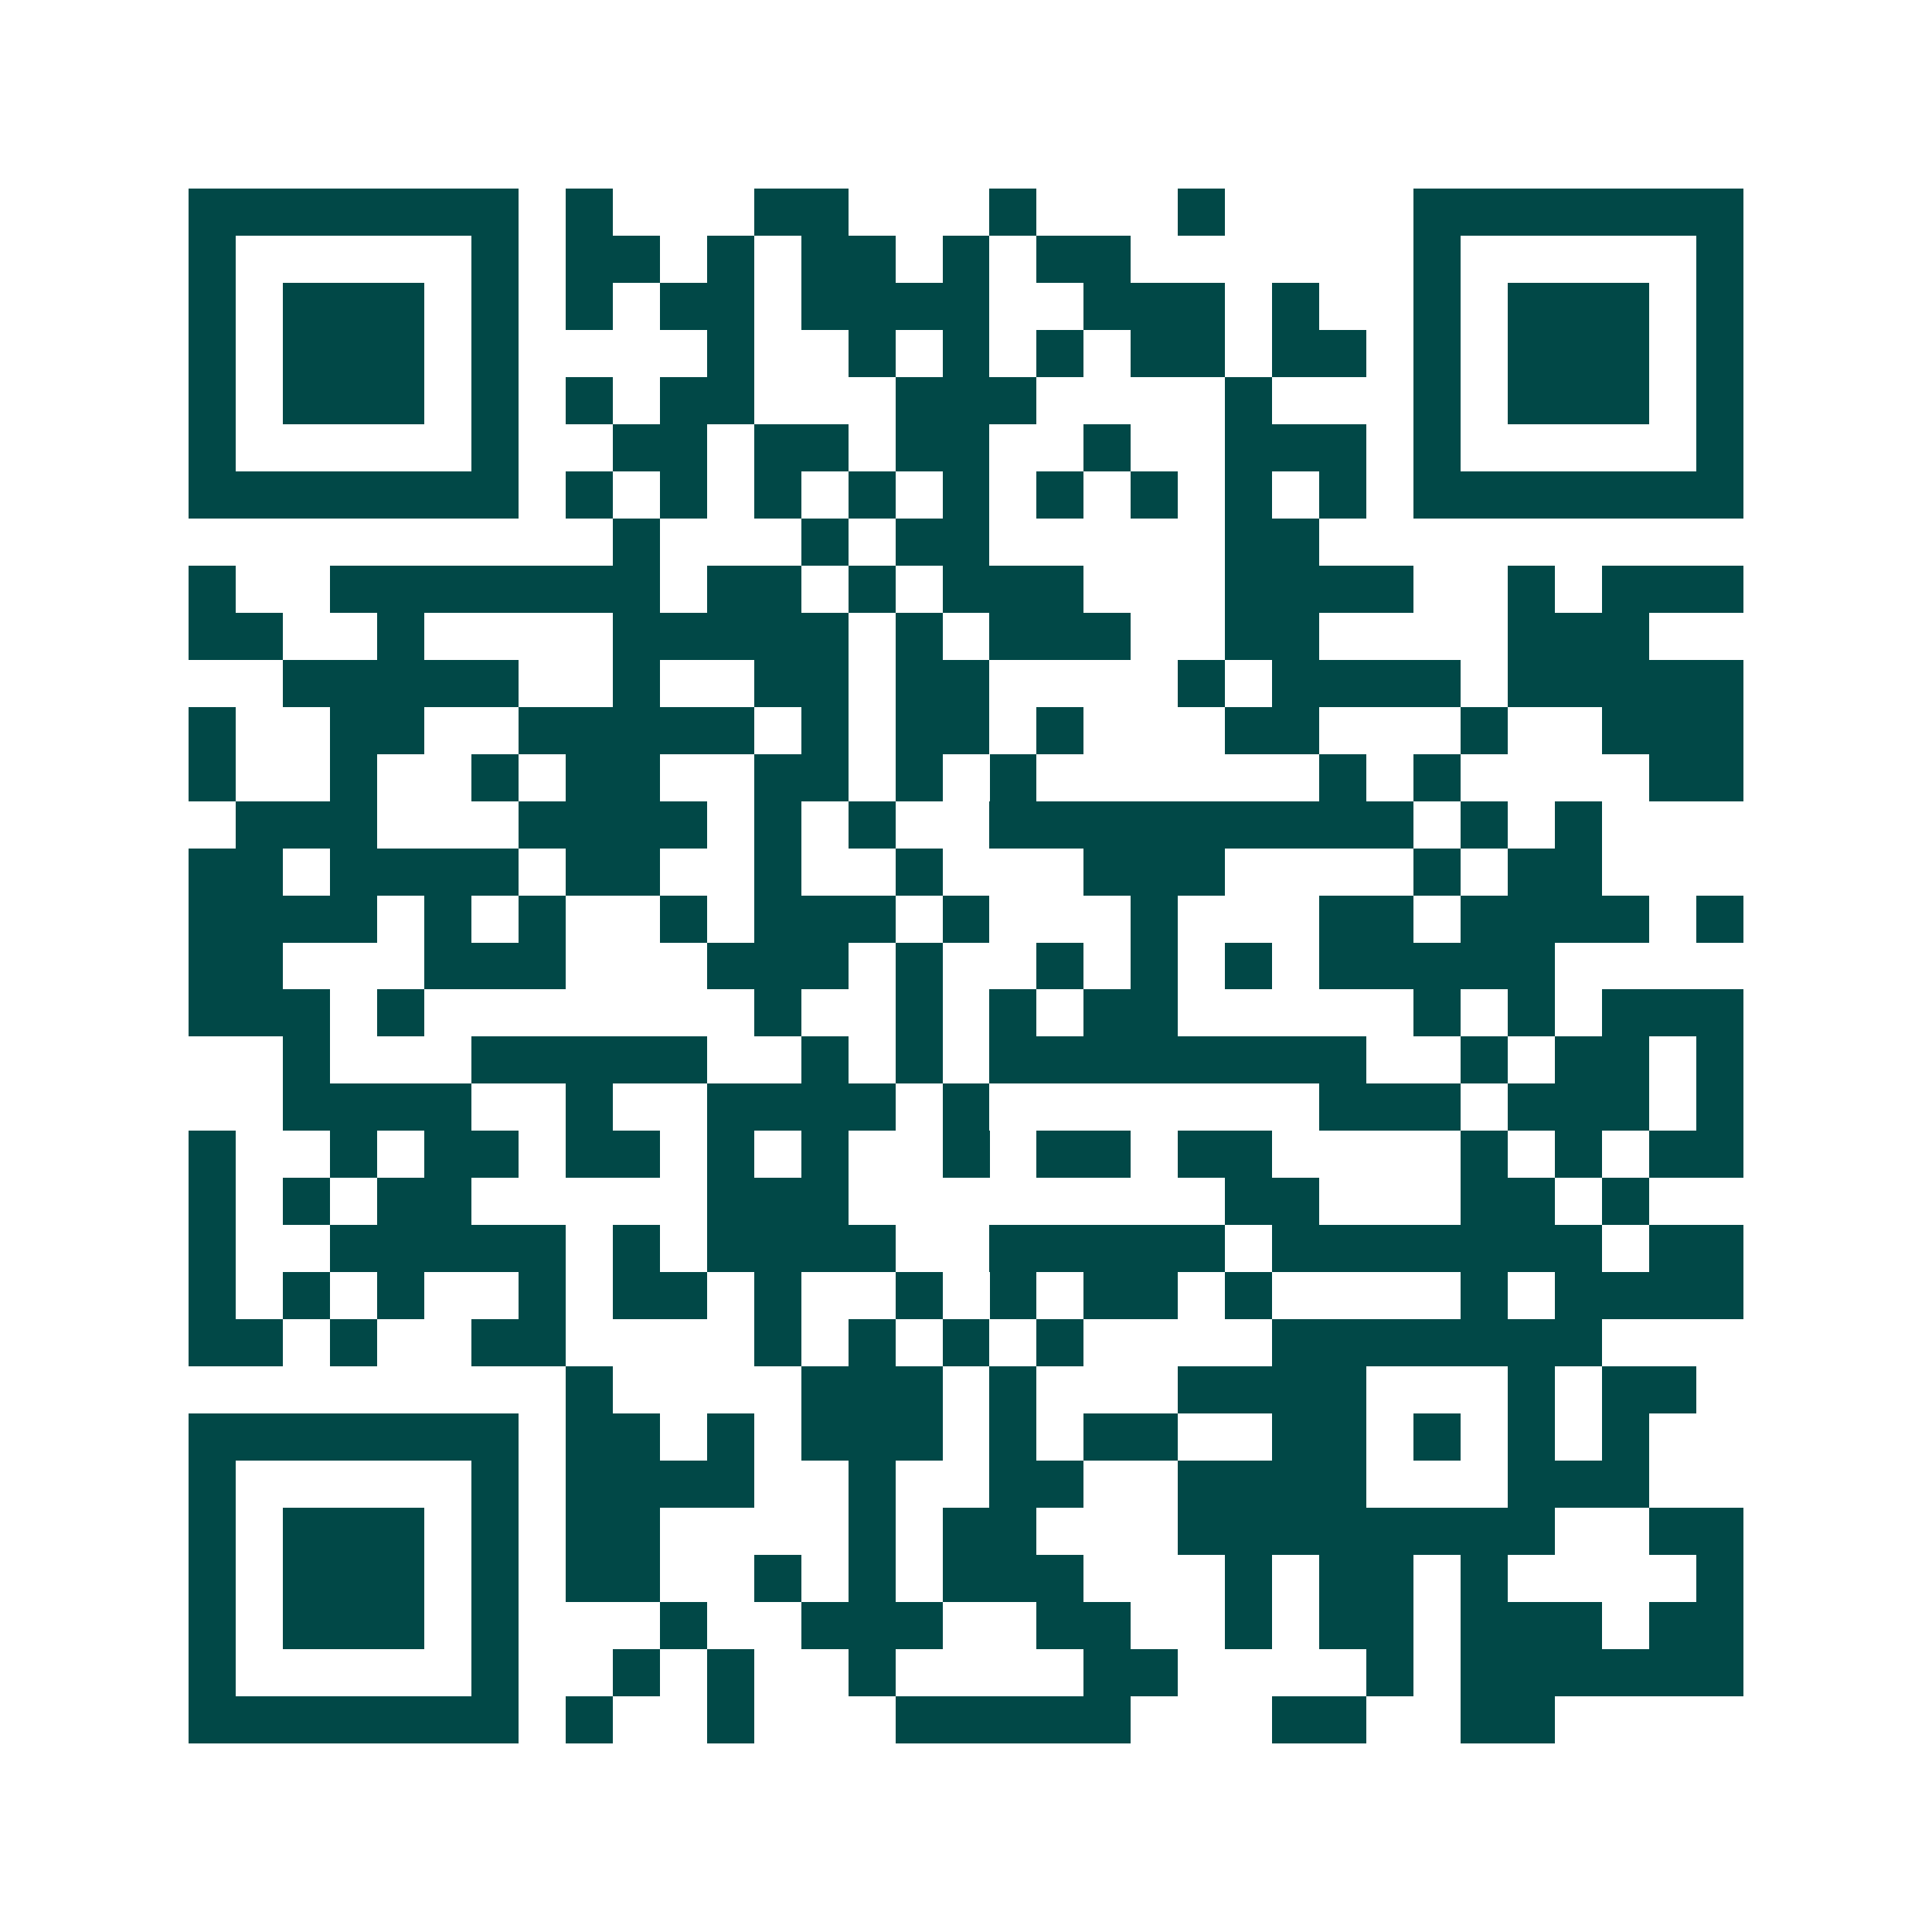 <svg xmlns="http://www.w3.org/2000/svg" width="200" height="200" viewBox="0 0 41 41" shape-rendering="crispEdges"><path fill="#ffffff" d="M0 0h41v41H0z"/><path stroke="#014847" d="M4 4.5h7m1 0h1m3 0h2m3 0h1m3 0h1m4 0h7M4 5.5h1m5 0h1m1 0h2m1 0h1m1 0h2m1 0h1m1 0h2m6 0h1m5 0h1M4 6.5h1m1 0h3m1 0h1m1 0h1m1 0h2m1 0h4m2 0h3m1 0h1m2 0h1m1 0h3m1 0h1M4 7.5h1m1 0h3m1 0h1m4 0h1m2 0h1m1 0h1m1 0h1m1 0h2m1 0h2m1 0h1m1 0h3m1 0h1M4 8.5h1m1 0h3m1 0h1m1 0h1m1 0h2m3 0h3m4 0h1m3 0h1m1 0h3m1 0h1M4 9.5h1m5 0h1m2 0h2m1 0h2m1 0h2m2 0h1m2 0h3m1 0h1m5 0h1M4 10.5h7m1 0h1m1 0h1m1 0h1m1 0h1m1 0h1m1 0h1m1 0h1m1 0h1m1 0h1m1 0h7M13 11.5h1m3 0h1m1 0h2m5 0h2M4 12.5h1m2 0h7m1 0h2m1 0h1m1 0h3m3 0h4m2 0h1m1 0h3M4 13.5h2m2 0h1m4 0h5m1 0h1m1 0h3m2 0h2m4 0h3M6 14.5h5m2 0h1m2 0h2m1 0h2m4 0h1m1 0h4m1 0h5M4 15.5h1m2 0h2m2 0h5m1 0h1m1 0h2m1 0h1m3 0h2m3 0h1m2 0h3M4 16.5h1m2 0h1m2 0h1m1 0h2m2 0h2m1 0h1m1 0h1m6 0h1m1 0h1m4 0h2M5 17.5h3m3 0h4m1 0h1m1 0h1m2 0h9m1 0h1m1 0h1M4 18.5h2m1 0h4m1 0h2m2 0h1m2 0h1m3 0h3m4 0h1m1 0h2M4 19.5h4m1 0h1m1 0h1m2 0h1m1 0h3m1 0h1m3 0h1m3 0h2m1 0h4m1 0h1M4 20.5h2m3 0h3m3 0h3m1 0h1m2 0h1m1 0h1m1 0h1m1 0h5M4 21.5h3m1 0h1m7 0h1m2 0h1m1 0h1m1 0h2m5 0h1m1 0h1m1 0h3M6 22.5h1m3 0h5m2 0h1m1 0h1m1 0h8m2 0h1m1 0h2m1 0h1M6 23.5h4m2 0h1m2 0h4m1 0h1m7 0h3m1 0h3m1 0h1M4 24.5h1m2 0h1m1 0h2m1 0h2m1 0h1m1 0h1m2 0h1m1 0h2m1 0h2m4 0h1m1 0h1m1 0h2M4 25.5h1m1 0h1m1 0h2m5 0h3m8 0h2m3 0h2m1 0h1M4 26.5h1m2 0h5m1 0h1m1 0h4m2 0h5m1 0h7m1 0h2M4 27.5h1m1 0h1m1 0h1m2 0h1m1 0h2m1 0h1m2 0h1m1 0h1m1 0h2m1 0h1m4 0h1m1 0h4M4 28.5h2m1 0h1m2 0h2m4 0h1m1 0h1m1 0h1m1 0h1m4 0h7M12 29.5h1m4 0h3m1 0h1m3 0h4m3 0h1m1 0h2M4 30.5h7m1 0h2m1 0h1m1 0h3m1 0h1m1 0h2m2 0h2m1 0h1m1 0h1m1 0h1M4 31.5h1m5 0h1m1 0h4m2 0h1m2 0h2m2 0h4m3 0h3M4 32.5h1m1 0h3m1 0h1m1 0h2m4 0h1m1 0h2m3 0h8m2 0h2M4 33.5h1m1 0h3m1 0h1m1 0h2m2 0h1m1 0h1m1 0h3m3 0h1m1 0h2m1 0h1m4 0h1M4 34.5h1m1 0h3m1 0h1m3 0h1m2 0h3m2 0h2m2 0h1m1 0h2m1 0h3m1 0h2M4 35.5h1m5 0h1m2 0h1m1 0h1m2 0h1m4 0h2m4 0h1m1 0h6M4 36.5h7m1 0h1m2 0h1m3 0h5m3 0h2m2 0h2"/></svg>
